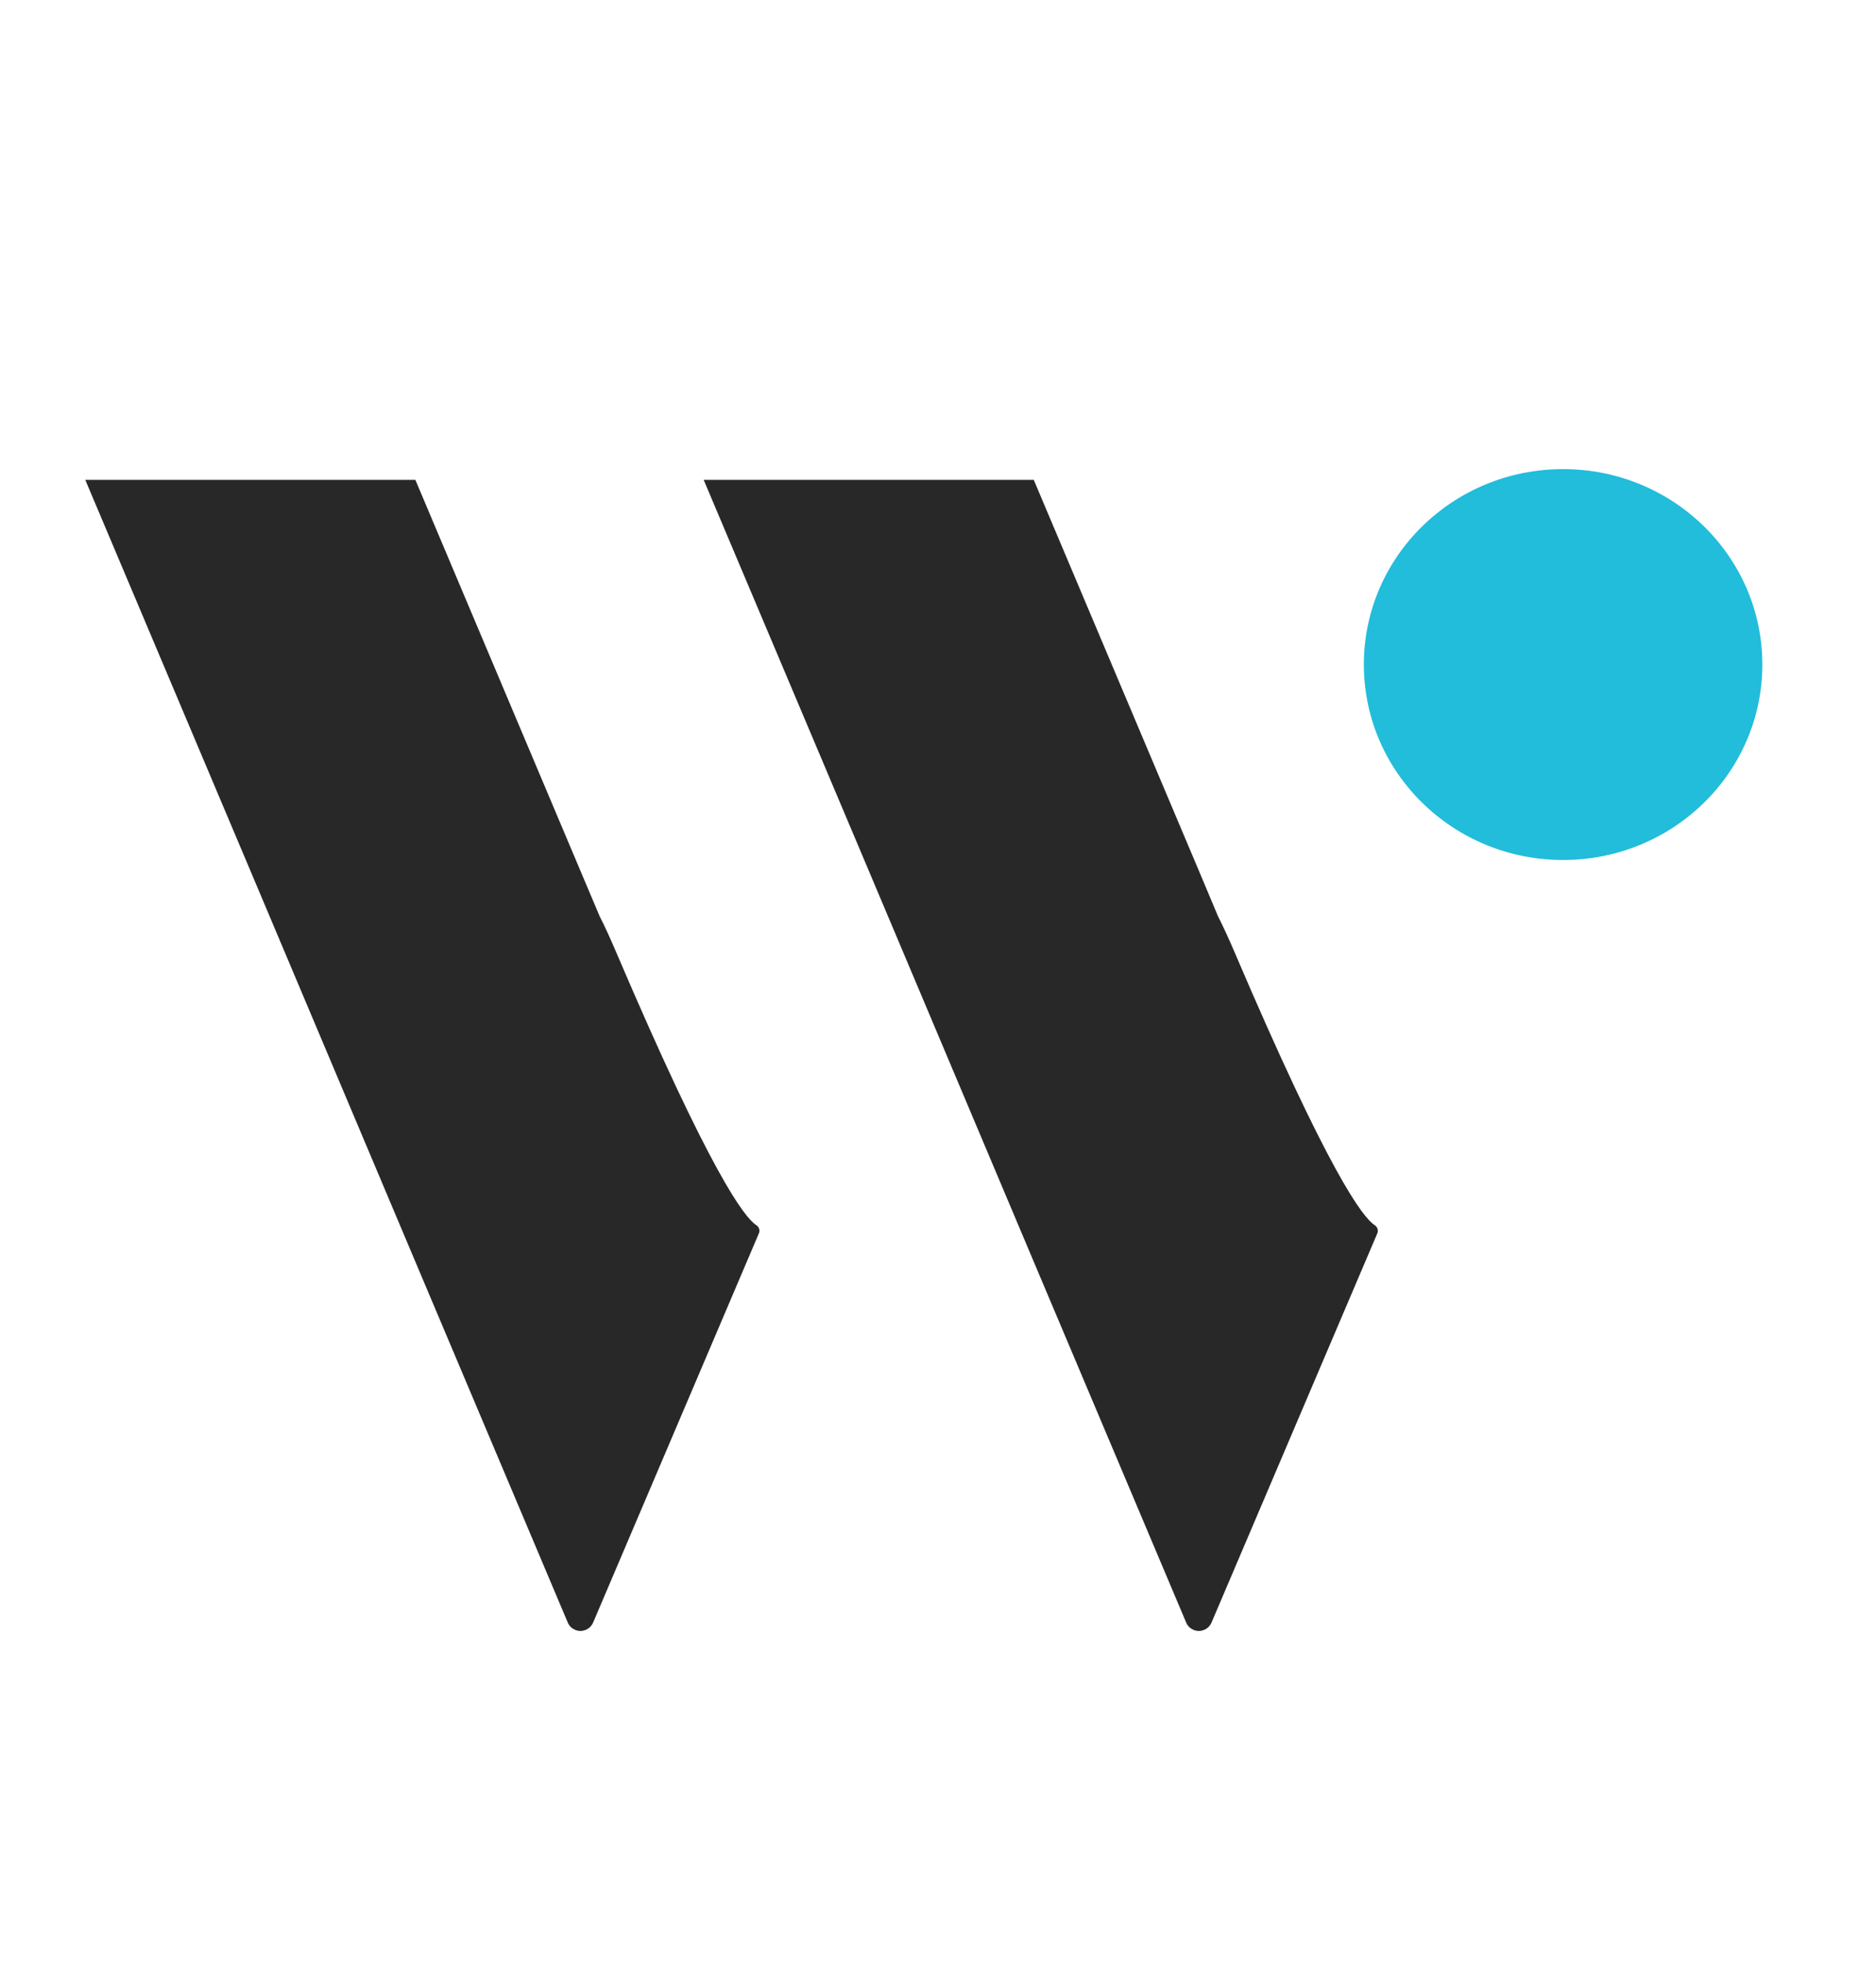<svg width="22" height="23" viewBox="0 0 22 23" fill="none" xmlns="http://www.w3.org/2000/svg">
<path d="M18.33 10.083C19.621 10.083 20.667 9.057 20.667 7.791C20.667 6.526 19.621 5.5 18.33 5.5C17.04 5.5 15.994 6.526 15.994 7.791C15.994 9.057 17.04 10.083 18.33 10.083Z" fill="#21BDDB"/>
<path fill-rule="evenodd" clip-rule="evenodd" d="M8.869 14.364C8.729 14.274 8.33 13.75 7.226 11.164C7.157 11.002 7.093 10.862 7.032 10.742L6.806 10.208L4.871 5.626H1L2.936 10.208L4.871 14.793L6.659 19.025C6.671 19.054 6.691 19.078 6.718 19.095C6.744 19.112 6.775 19.122 6.807 19.122C6.838 19.122 6.869 19.112 6.896 19.095C6.922 19.078 6.942 19.054 6.955 19.025L8.9 14.459C8.907 14.442 8.908 14.423 8.902 14.406C8.896 14.389 8.885 14.374 8.869 14.364Z" fill="#282828"/>
<path fill-rule="evenodd" clip-rule="evenodd" d="M16.121 14.364C15.981 14.274 15.582 13.75 14.478 11.164C14.409 11.002 14.344 10.862 14.283 10.741L14.059 10.208L12.123 5.626H8.252L10.188 10.208L12.123 14.793L13.911 19.025C13.923 19.054 13.943 19.078 13.97 19.095C13.996 19.112 14.027 19.122 14.059 19.122C14.09 19.122 14.121 19.112 14.148 19.095C14.174 19.078 14.194 19.054 14.207 19.025L16.152 14.46C16.159 14.443 16.159 14.424 16.154 14.406C16.148 14.389 16.137 14.374 16.121 14.364Z" fill="#282828"/>
</svg>
